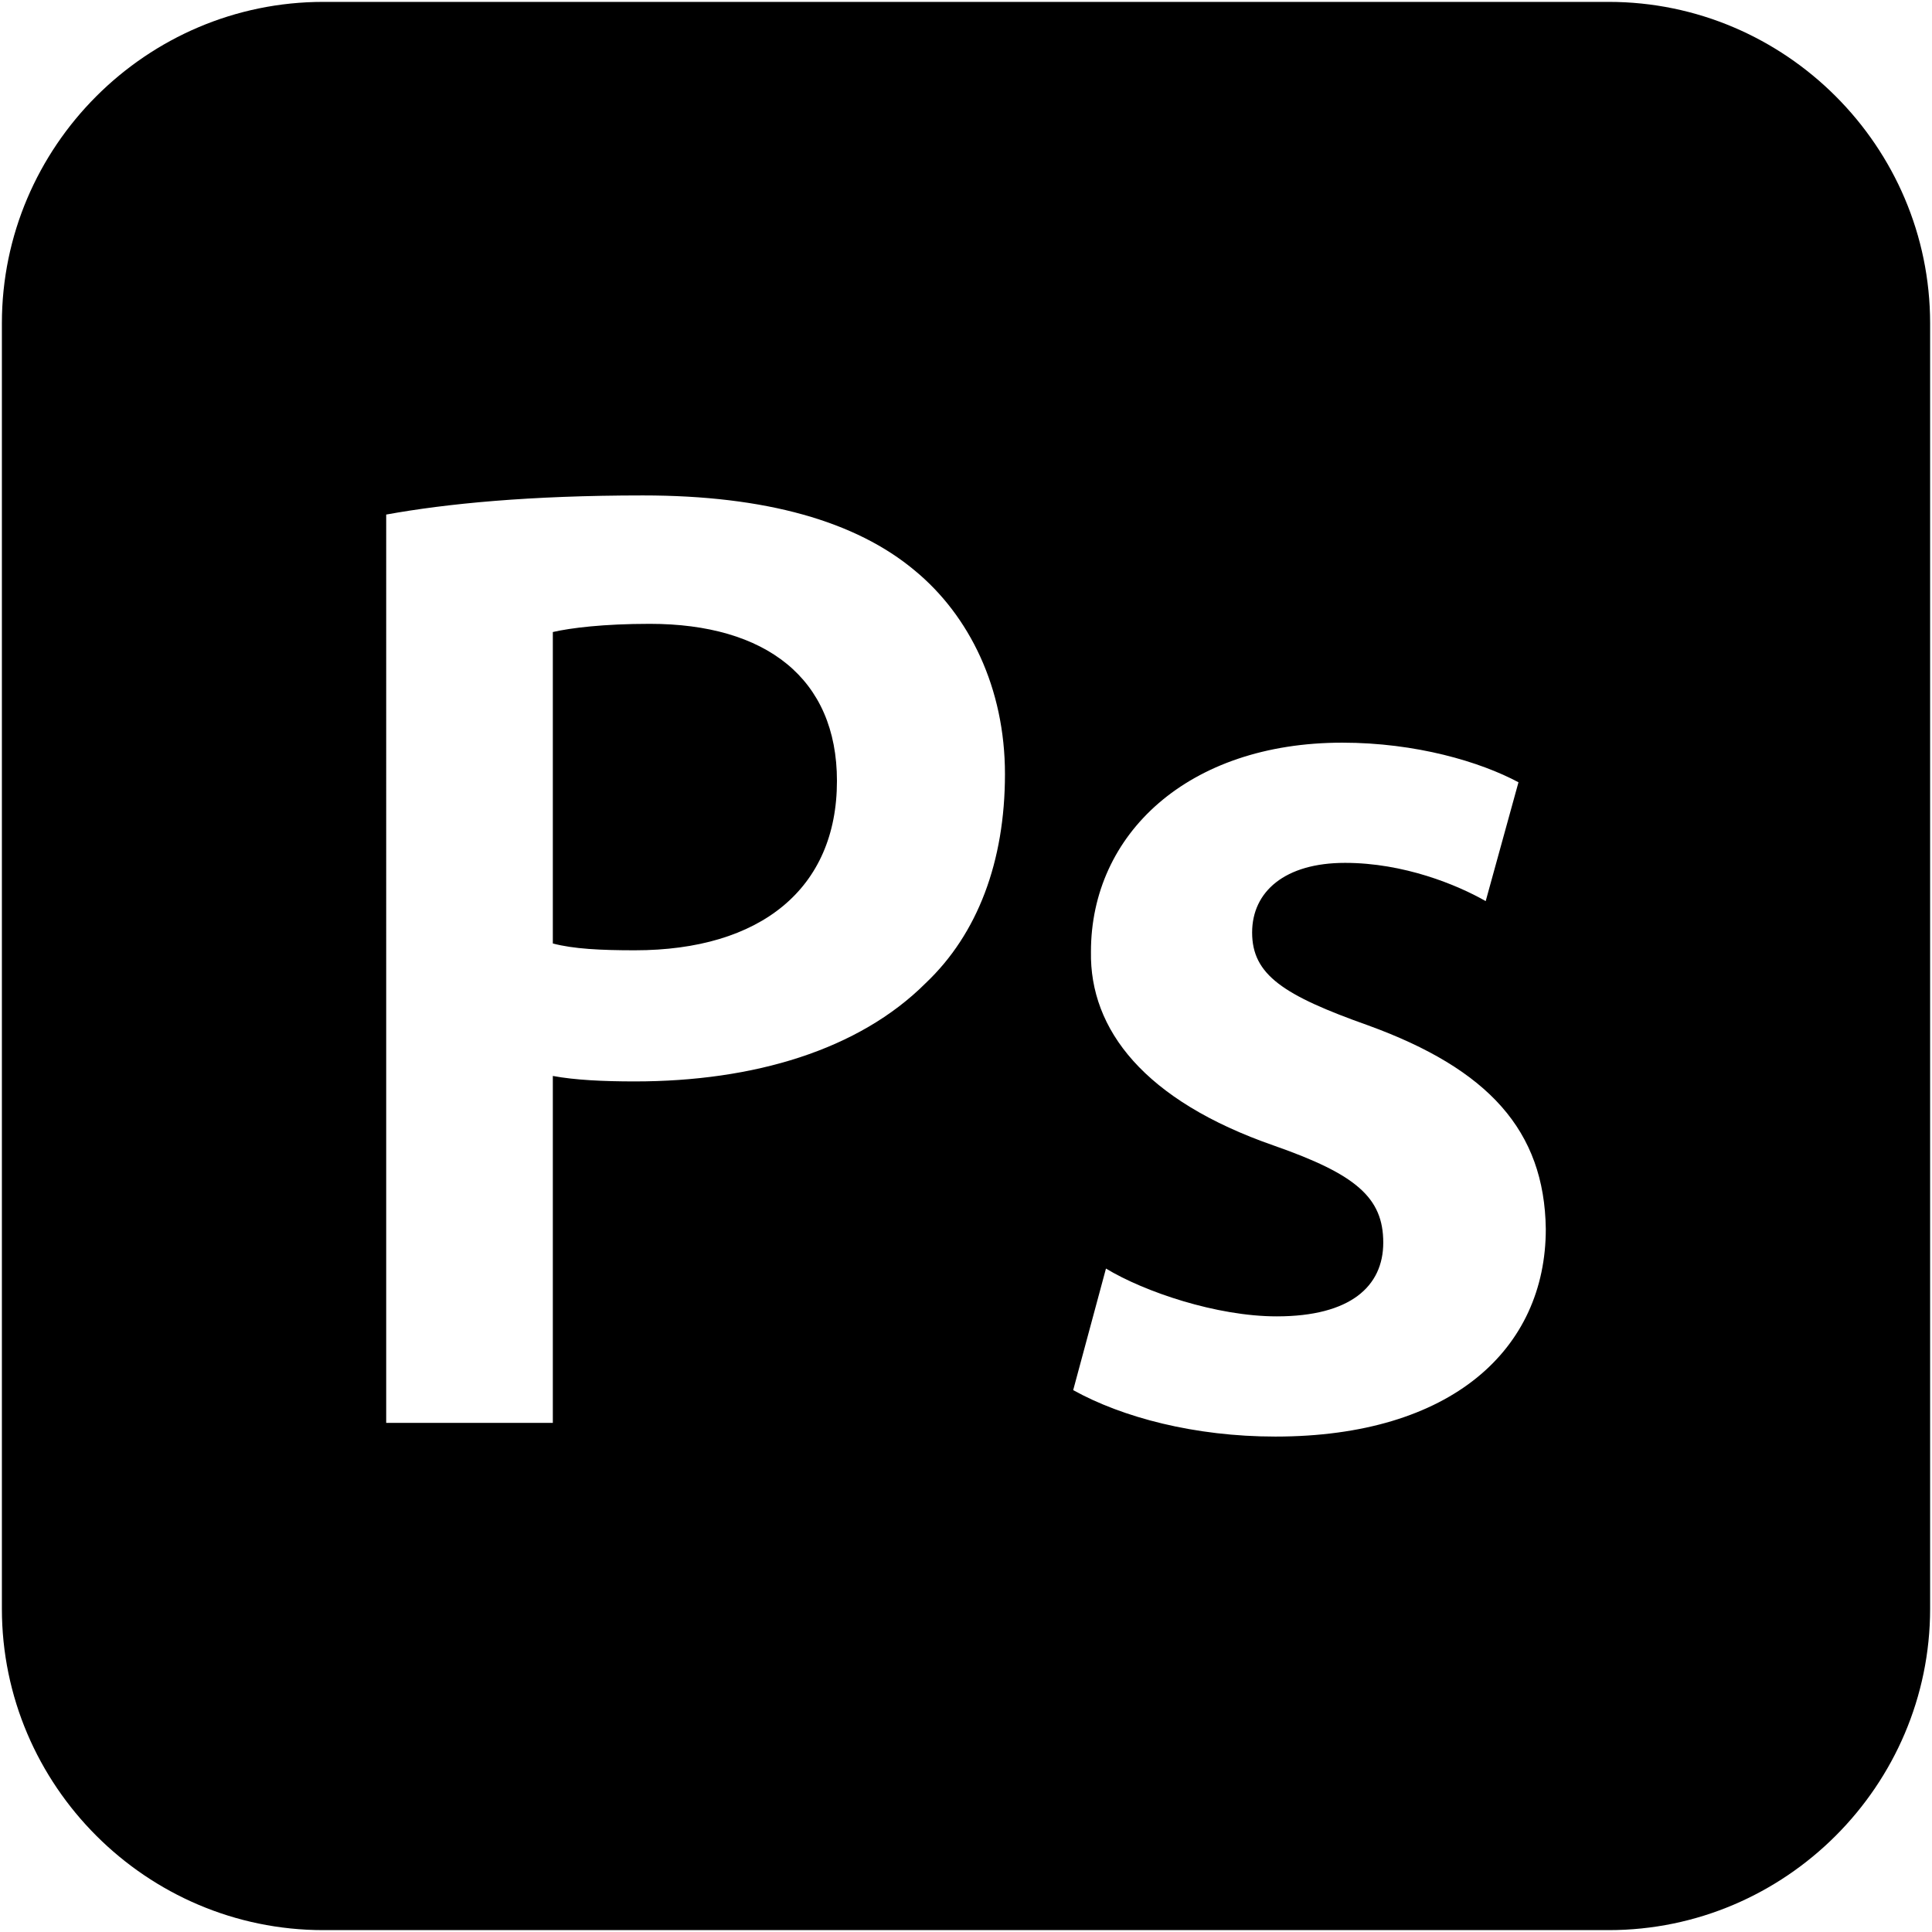 <?xml version="1.0" encoding="iso-8859-1"?>
<!DOCTYPE svg PUBLIC "-//W3C//DTD SVG 1.1//EN" "http://www.w3.org/Graphics/SVG/1.1/DTD/svg11.dtd">
<!-- Uploaded to: SVG Repo, www.svgrepo.com, Generator: SVG Repo Mixer Tools -->
<svg fill="#000000"  version="1.1" xmlns="http://www.w3.org/2000/svg" xmlns:xlink="http://www.w3.org/1999/xlink"  width="800px"
	 height="800px" viewBox="0 0 512 512" enable-background="new 0 0 512 512" xml:space="preserve">

<g id="2069a460dcf28295e231f3111e037552">

<path display="inline" d="M426.333,0.5H85.667C38.825,0.5,0.5,38.825,0.5,85.667v340.667c0,46.842,38.325,85.167,85.167,85.167
		h340.667c46.842,0,85.167-38.325,85.167-85.167V85.667C511.5,38.825,473.175,0.5,426.333,0.5z M245.329,260.524
		c-17.736,17.736-45.611,26.065-77.103,26.065c-8.326,0-15.927-0.365-21.72-1.451v91.945h-44.159V136.363
		c15.927-2.895,38.009-5.069,68.05-5.069c32.582,0,56.473,6.878,72.039,19.911c14.48,11.947,23.89,31.131,23.89,53.936
		C266.325,228.309,259.086,247.492,245.329,260.524z M337.981,380.706c-21.358,0-40.542-5.069-53.574-12.31l8.687-32.216
		c10.135,6.154,29.322,12.671,45.249,12.671c19.545,0,28.236-7.964,28.236-19.549c0-11.943-7.239-18.099-28.96-25.7
		c-34.391-11.947-48.866-30.769-48.505-51.403c0-31.131,25.7-55.383,66.604-55.383c19.549,0,36.562,5.069,46.695,10.496
		l-8.687,31.493c-7.602-4.342-21.721-10.135-37.285-10.135c-15.928,0-24.615,7.602-24.615,18.46c0,11.224,8.326,16.655,30.77,24.618
		c31.854,11.582,46.696,27.871,47.058,53.937C409.653,357.539,384.678,380.706,337.981,380.706z M221.8,206.95
		c0,28.598-20.273,44.887-53.574,44.887c-9.049,0-16.289-0.362-21.72-1.809v-82.534c4.708-1.085,13.395-2.171,25.704-2.171
		C202.979,165.323,221.8,179.803,221.8,206.95z">

</path>

</g>

</svg>
